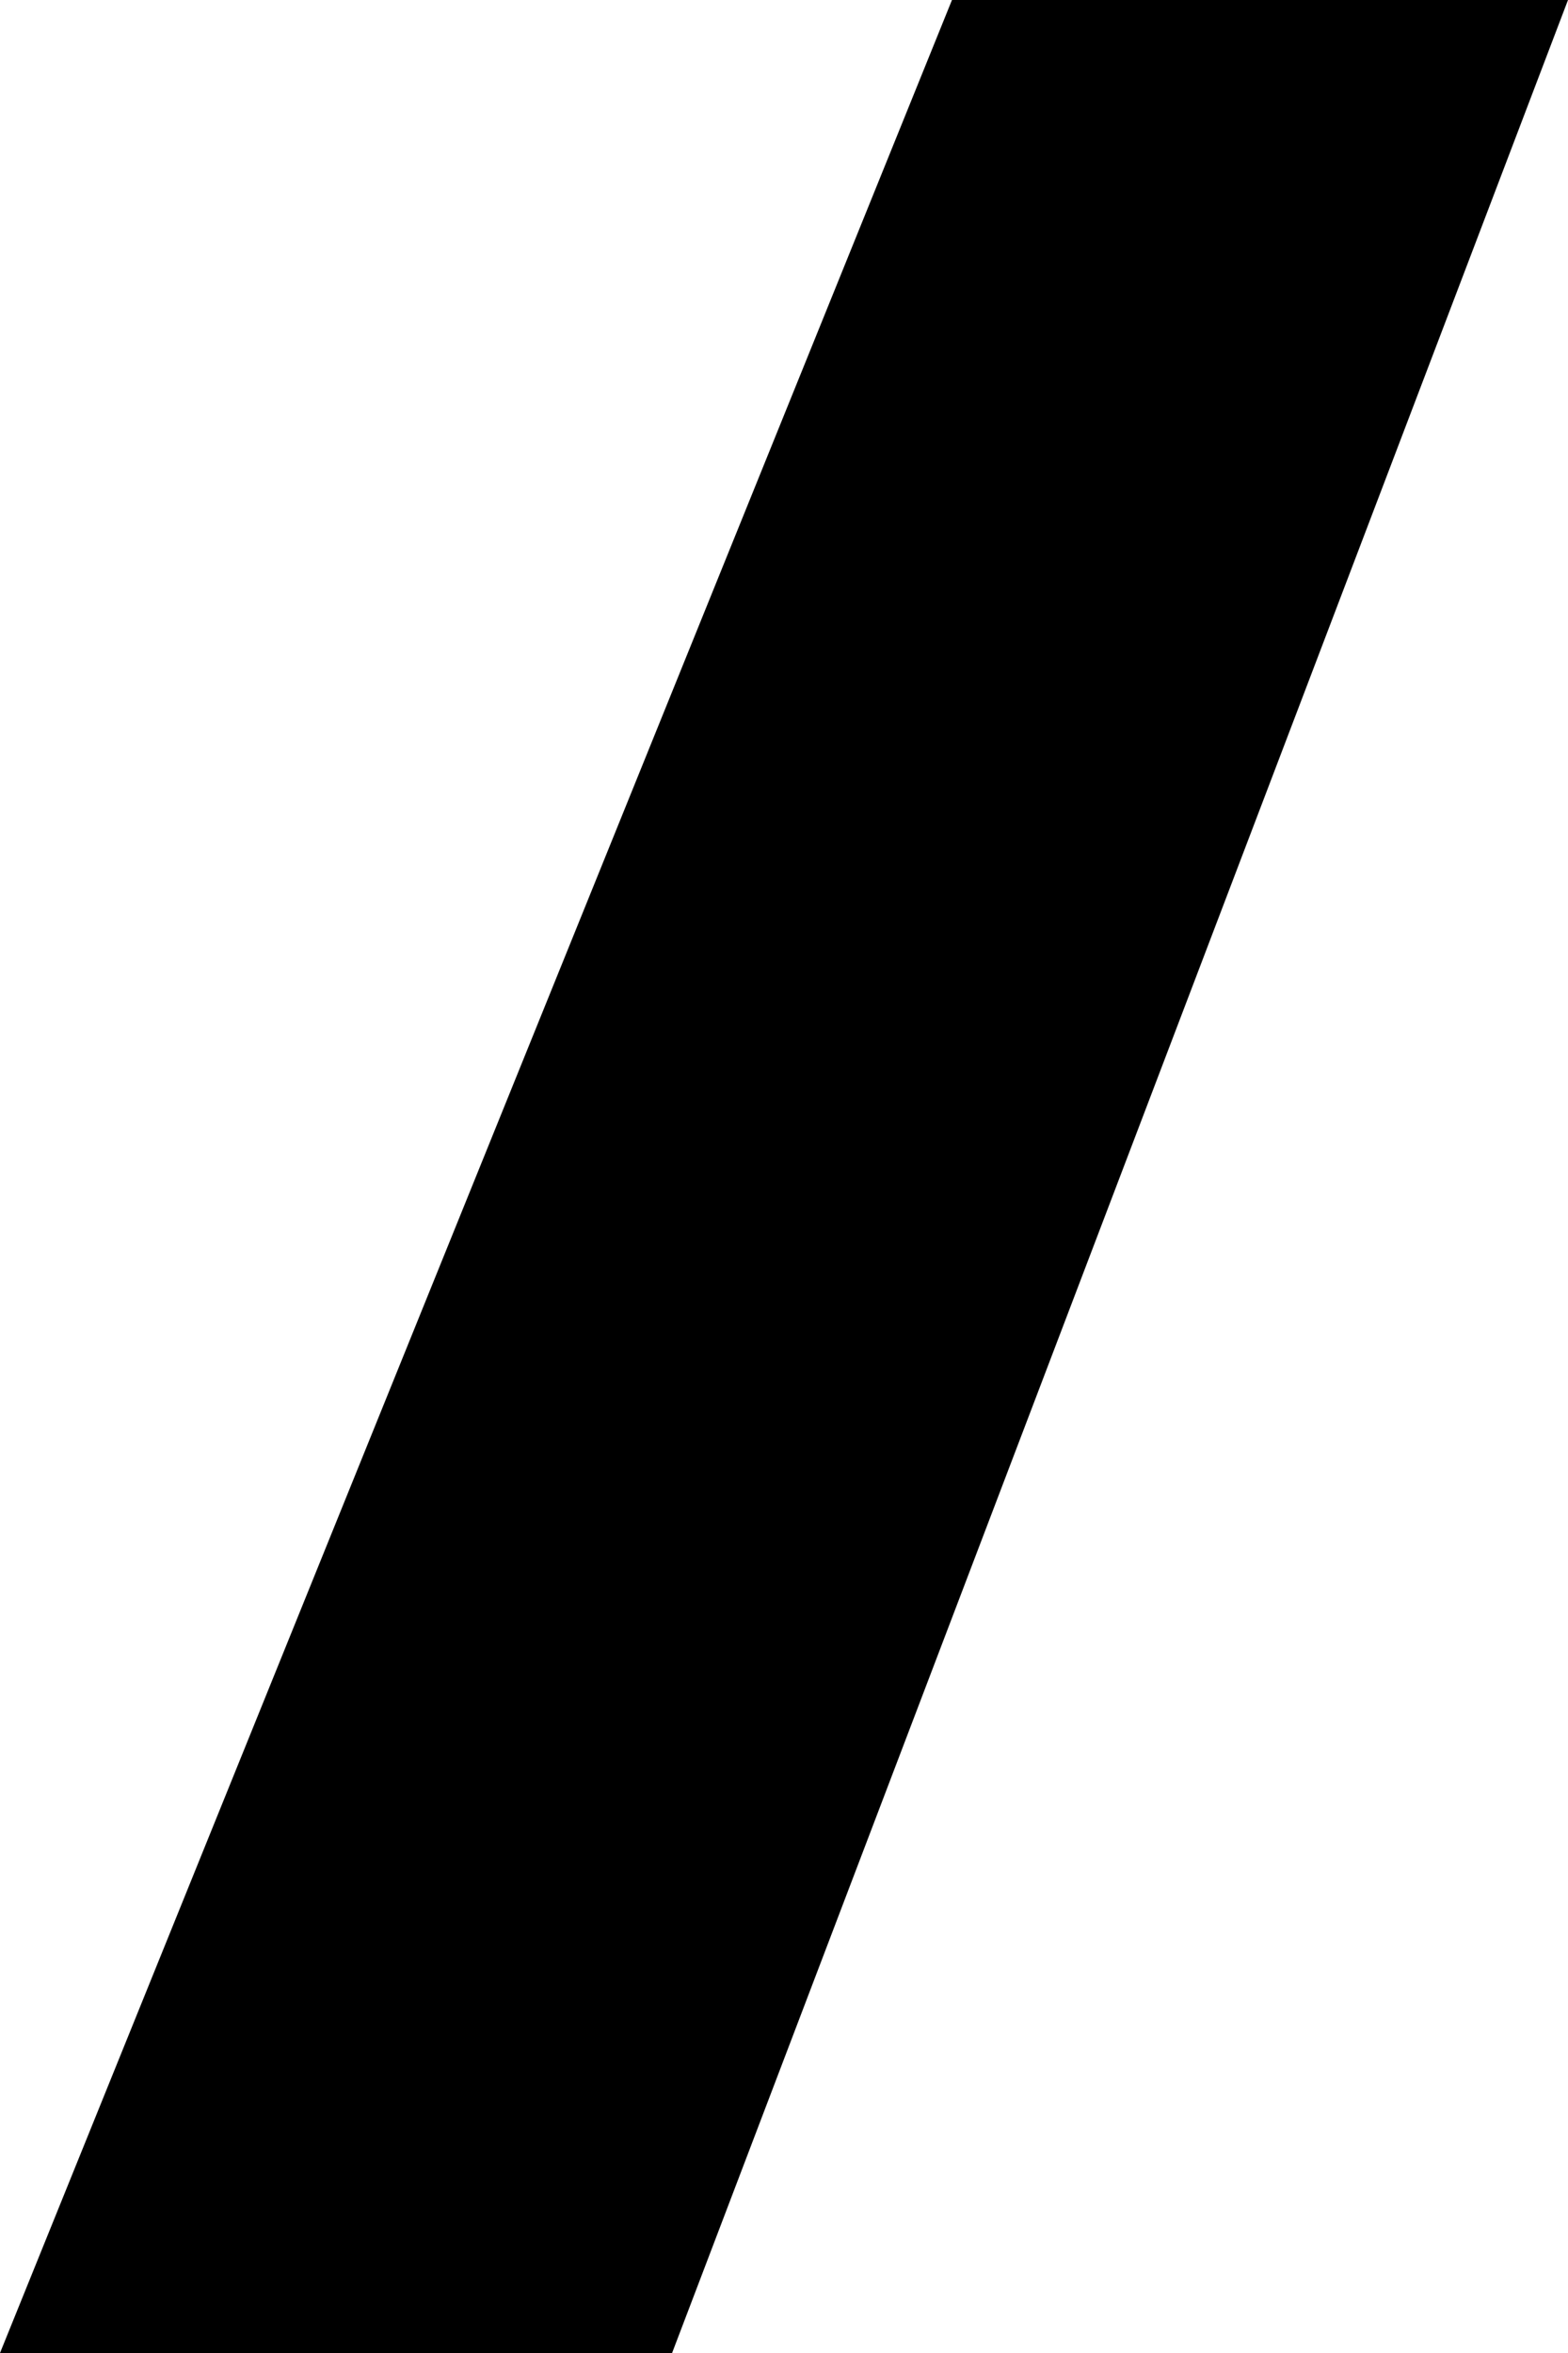 <svg width="8" height="12" viewBox="0 0 8 12" fill="none" xmlns="http://www.w3.org/2000/svg">
<path d="M4.857 0L0 12H3.429L8 0H4.857Z" fill="#48EF39" style="fill:#48EF39;fill:color(display-p3 0.282 0.937 0.224);fill-opacity:1;"/>
</svg>
